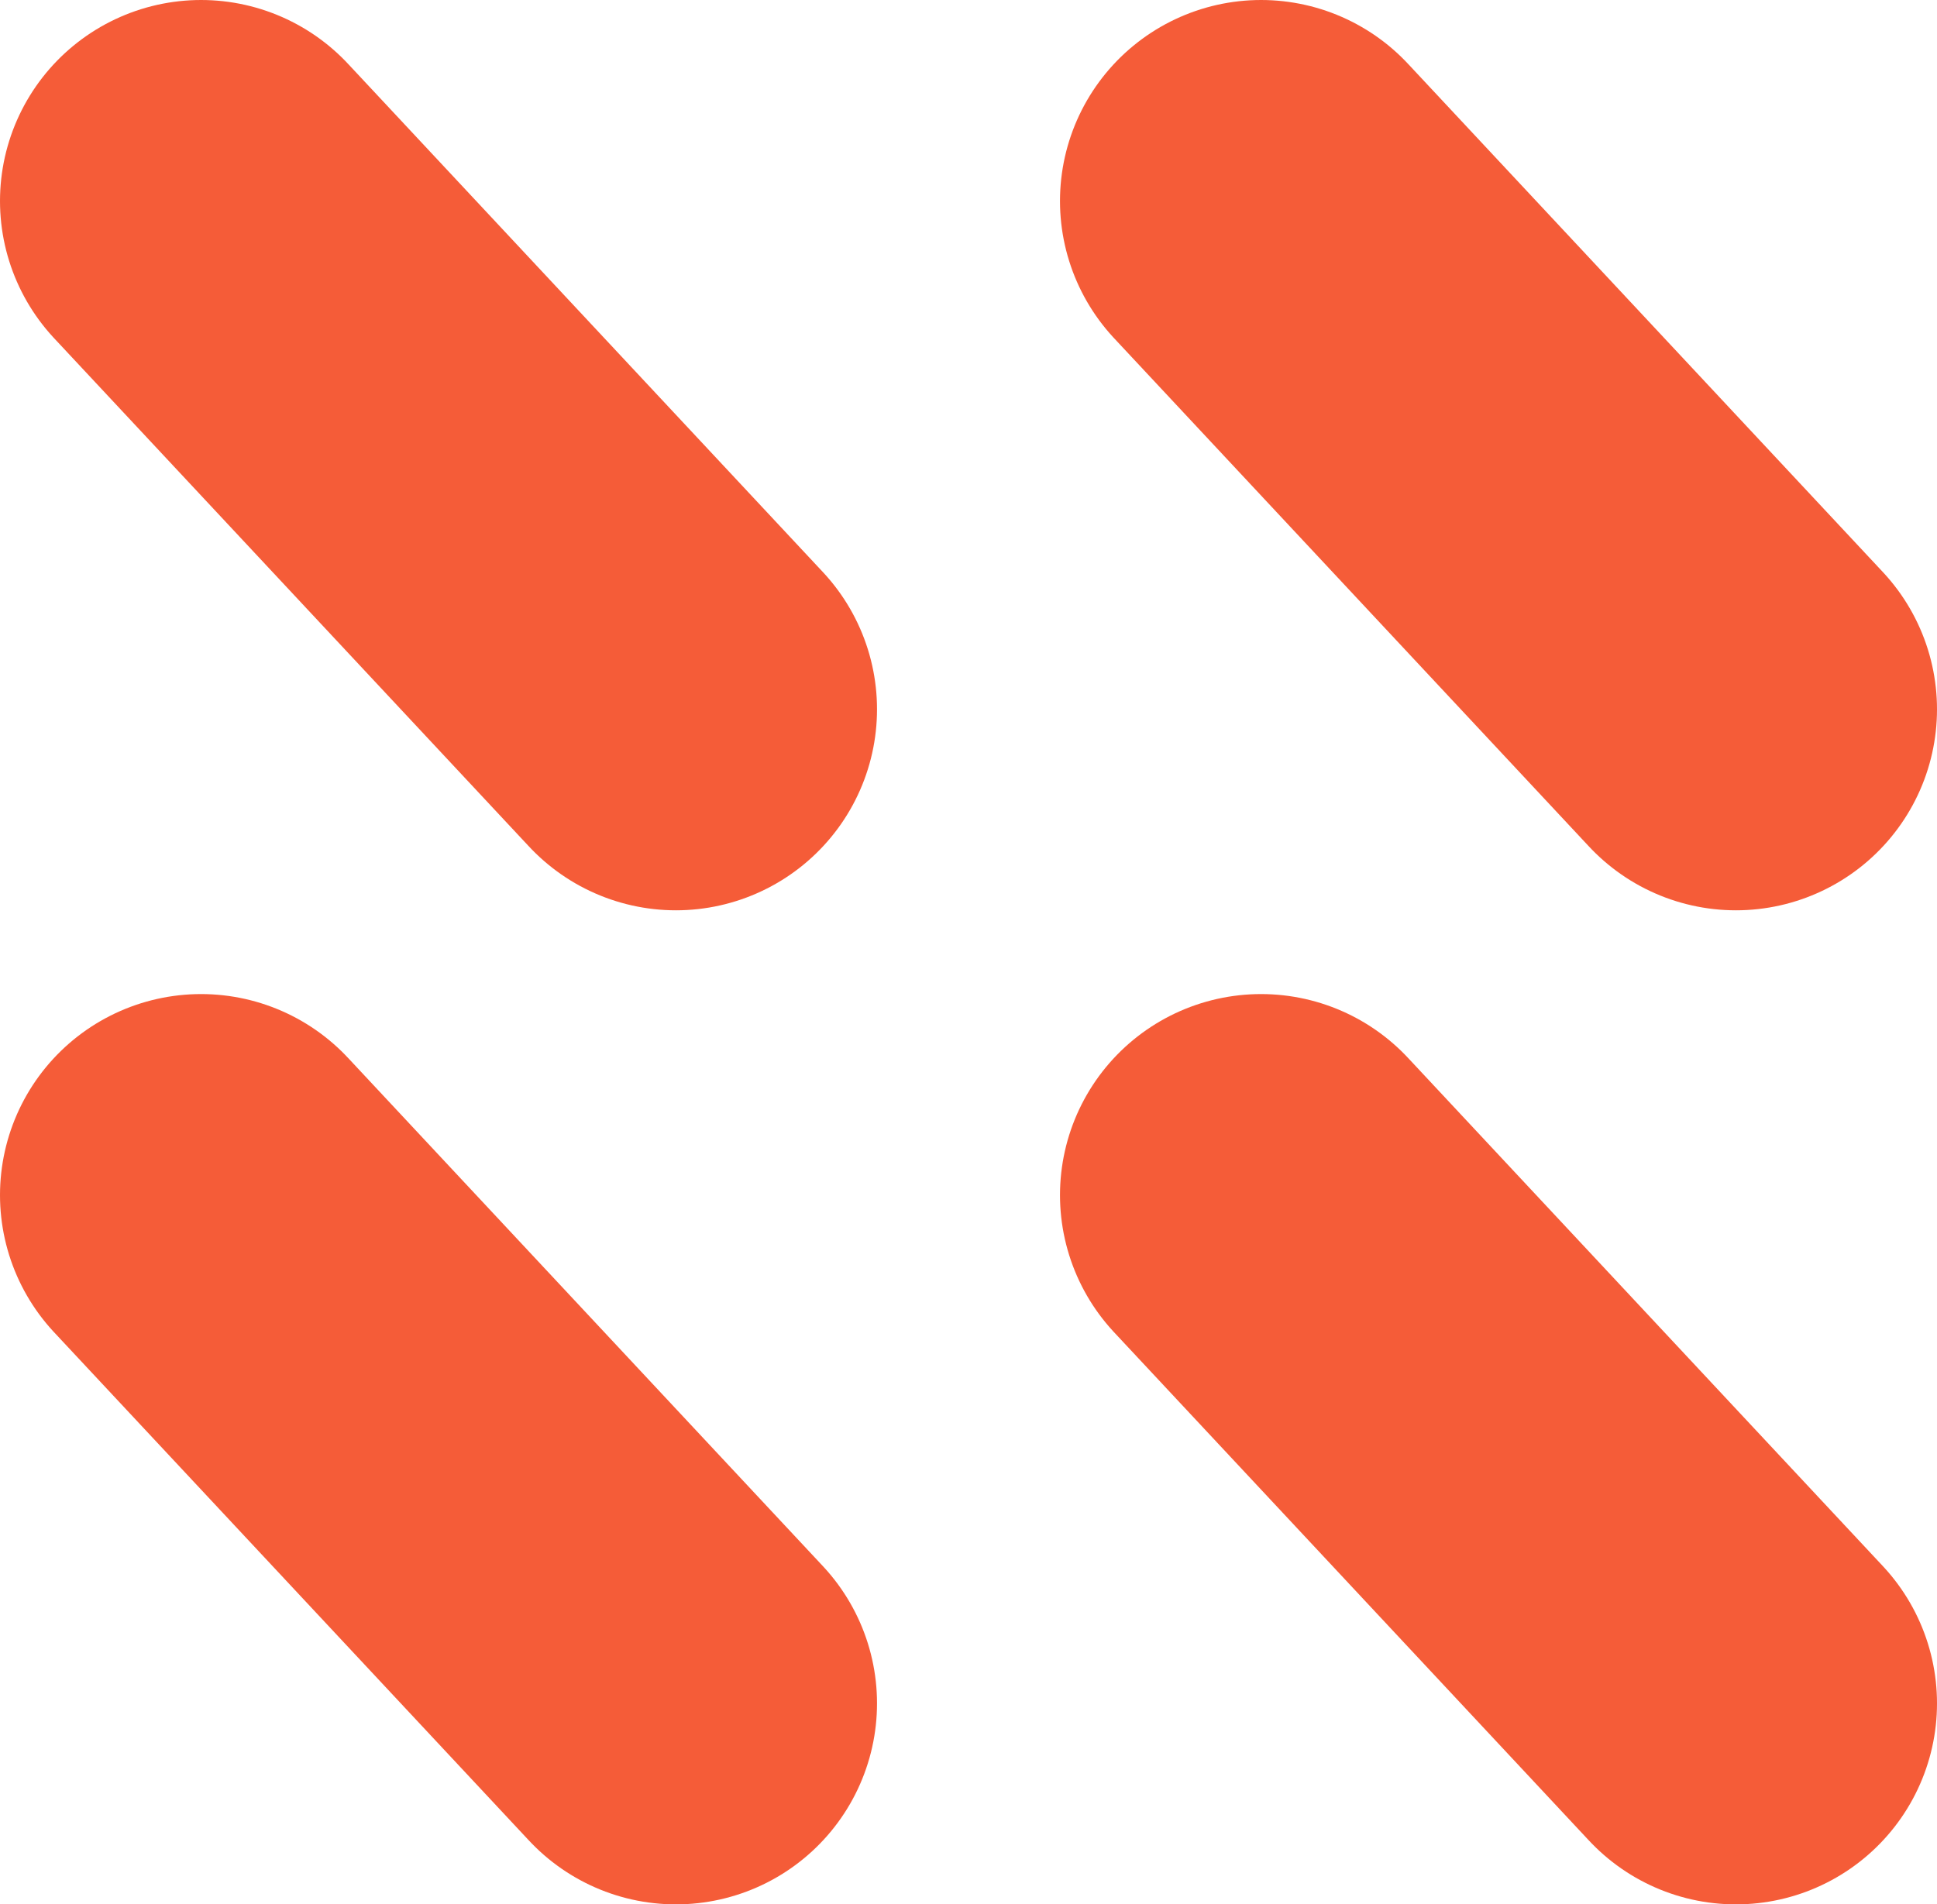 <svg xmlns="http://www.w3.org/2000/svg" viewBox="0 0 57.8 56.84"><defs><style>.a{fill:none;stroke:#f55c38;stroke-linecap:round;stroke-linejoin:round;stroke-width:12px;}</style></defs><path class="a" d="M6,35.67,20.17,50.84M6,6,20.17,21.17m17.46,14.5L51.8,50.84M37.63,6,51.8,21.17"/></svg>